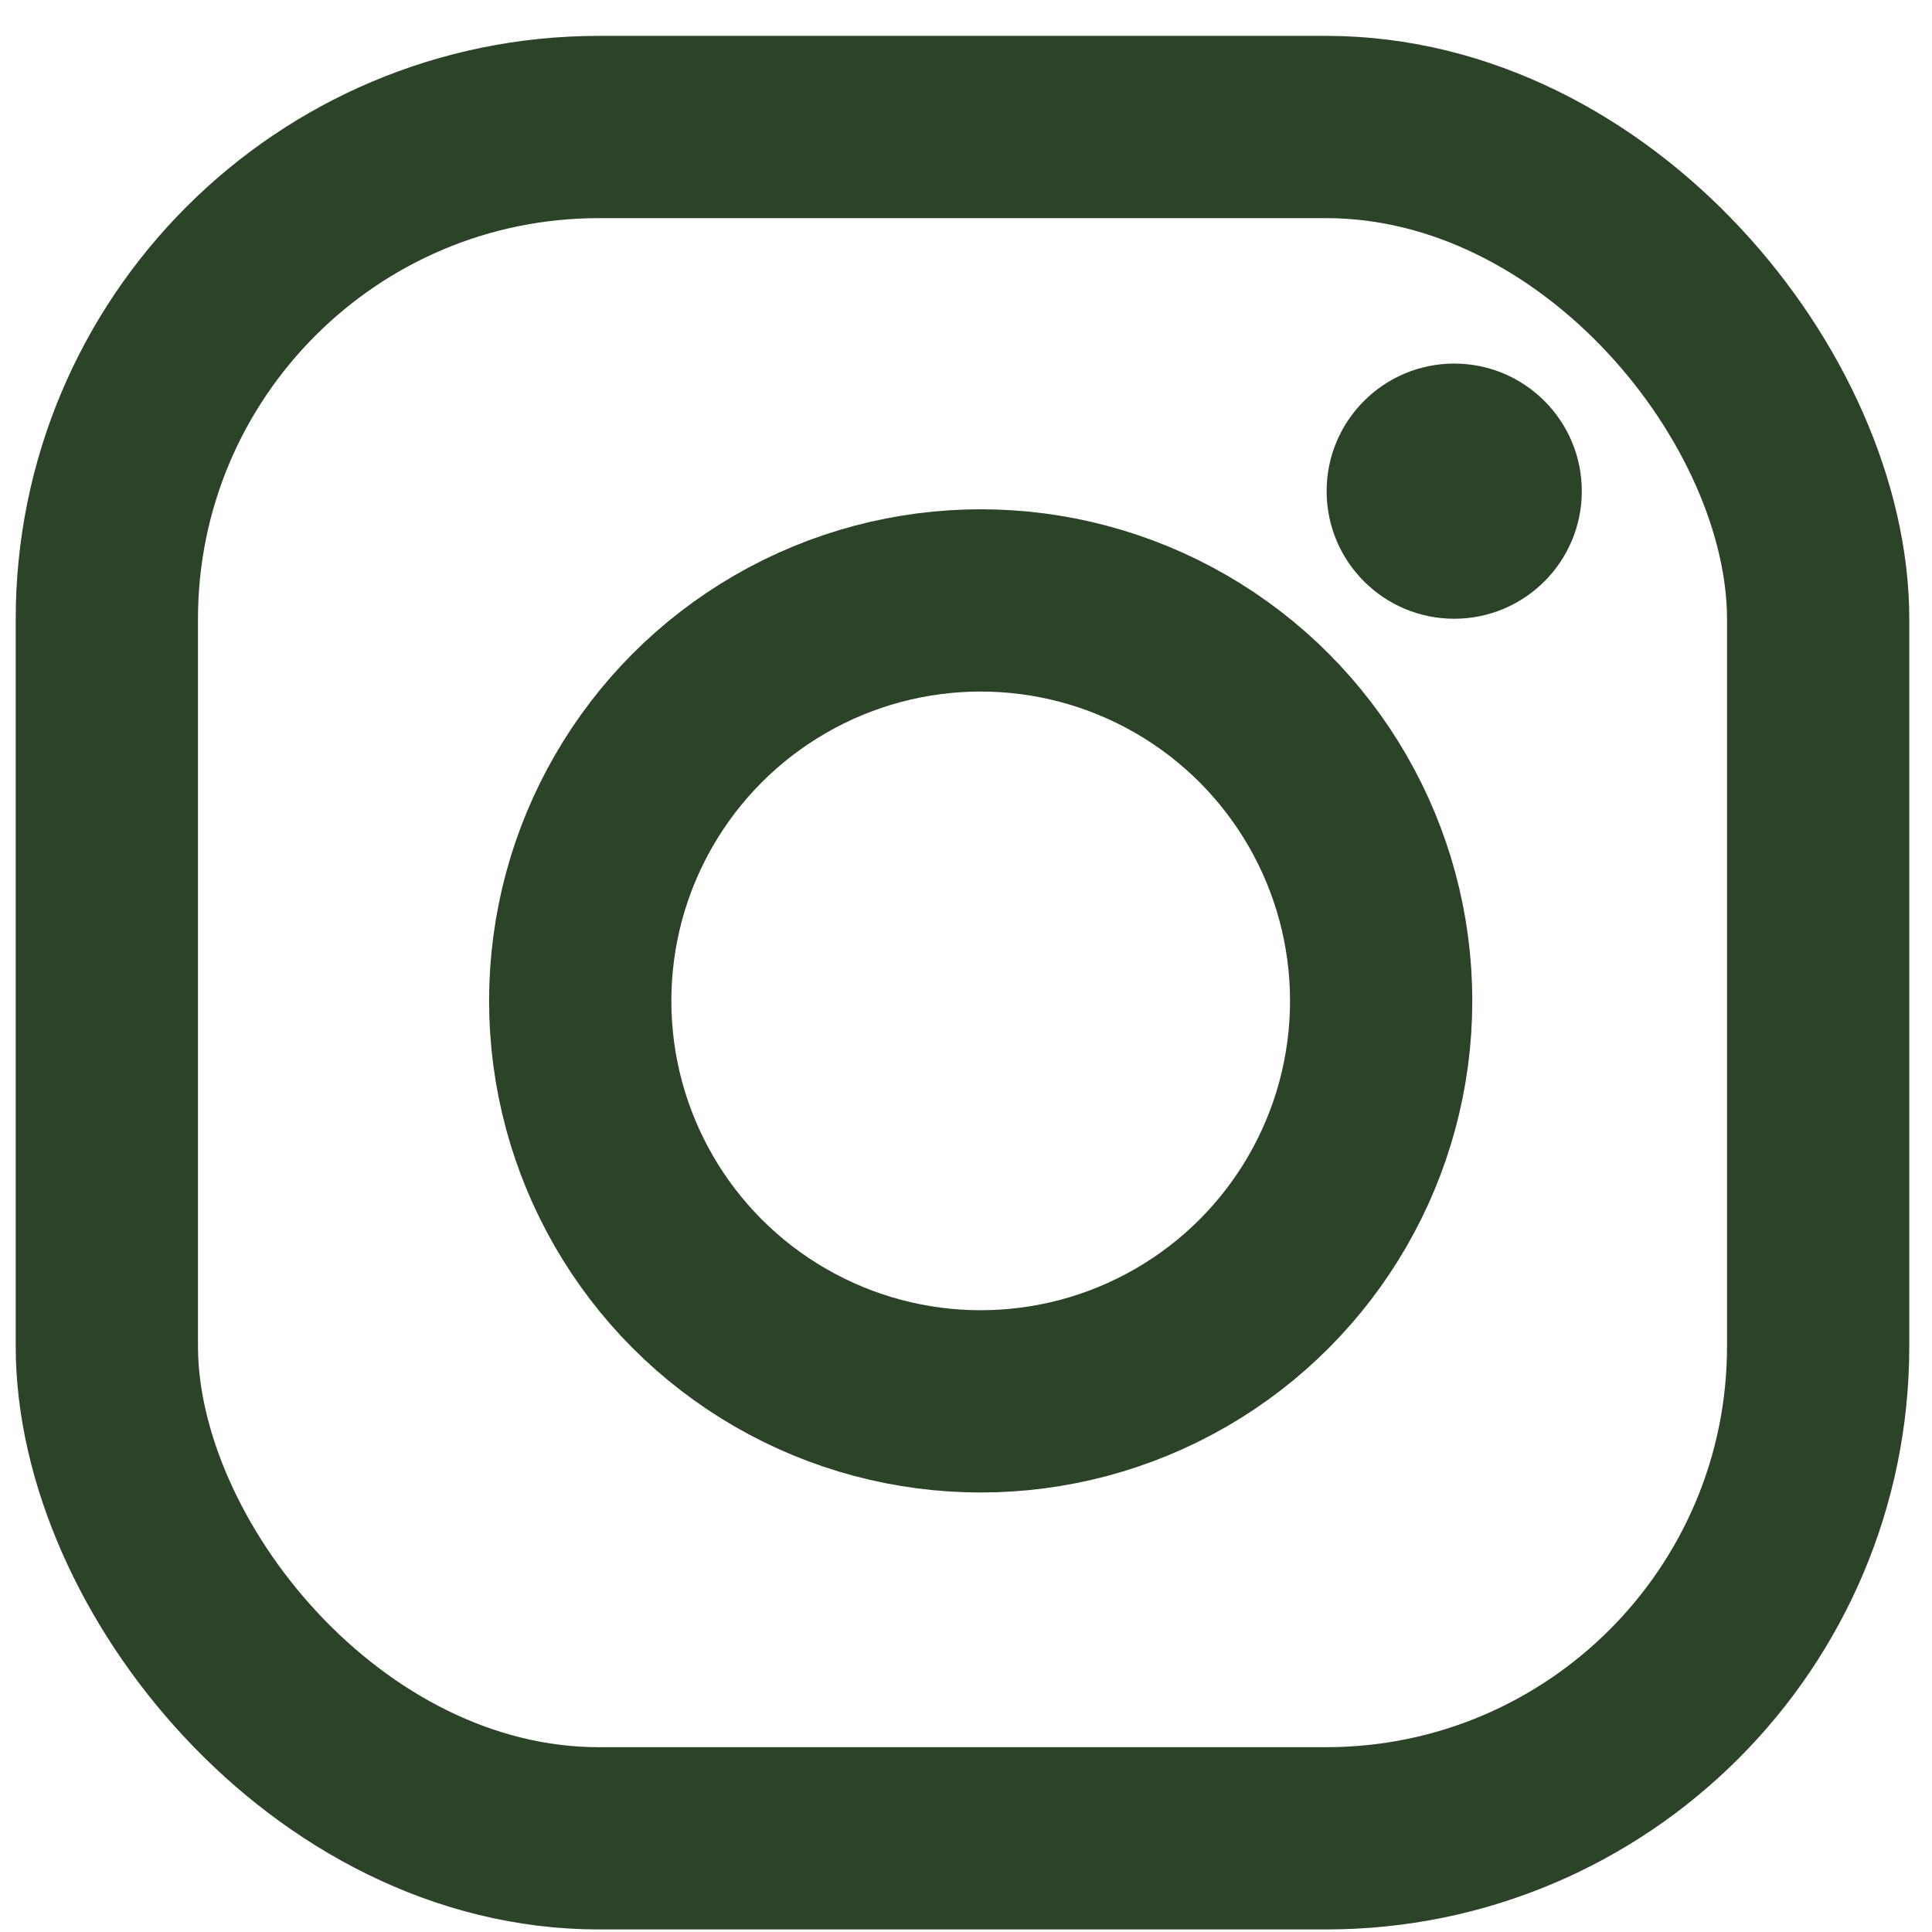 <svg xmlns="http://www.w3.org/2000/svg" width="53" height="53" fill="none" ><g stroke="#2b4427" stroke-width="5"><rect x="2.931" y="3.484" width="46.946" height="46.946" rx="13.5"/><circle cx="26.903" cy="27.457" r="10.986"/></g><circle cx="39.893" cy="13.474" r="3.5" fill="#2b4427"/></svg>